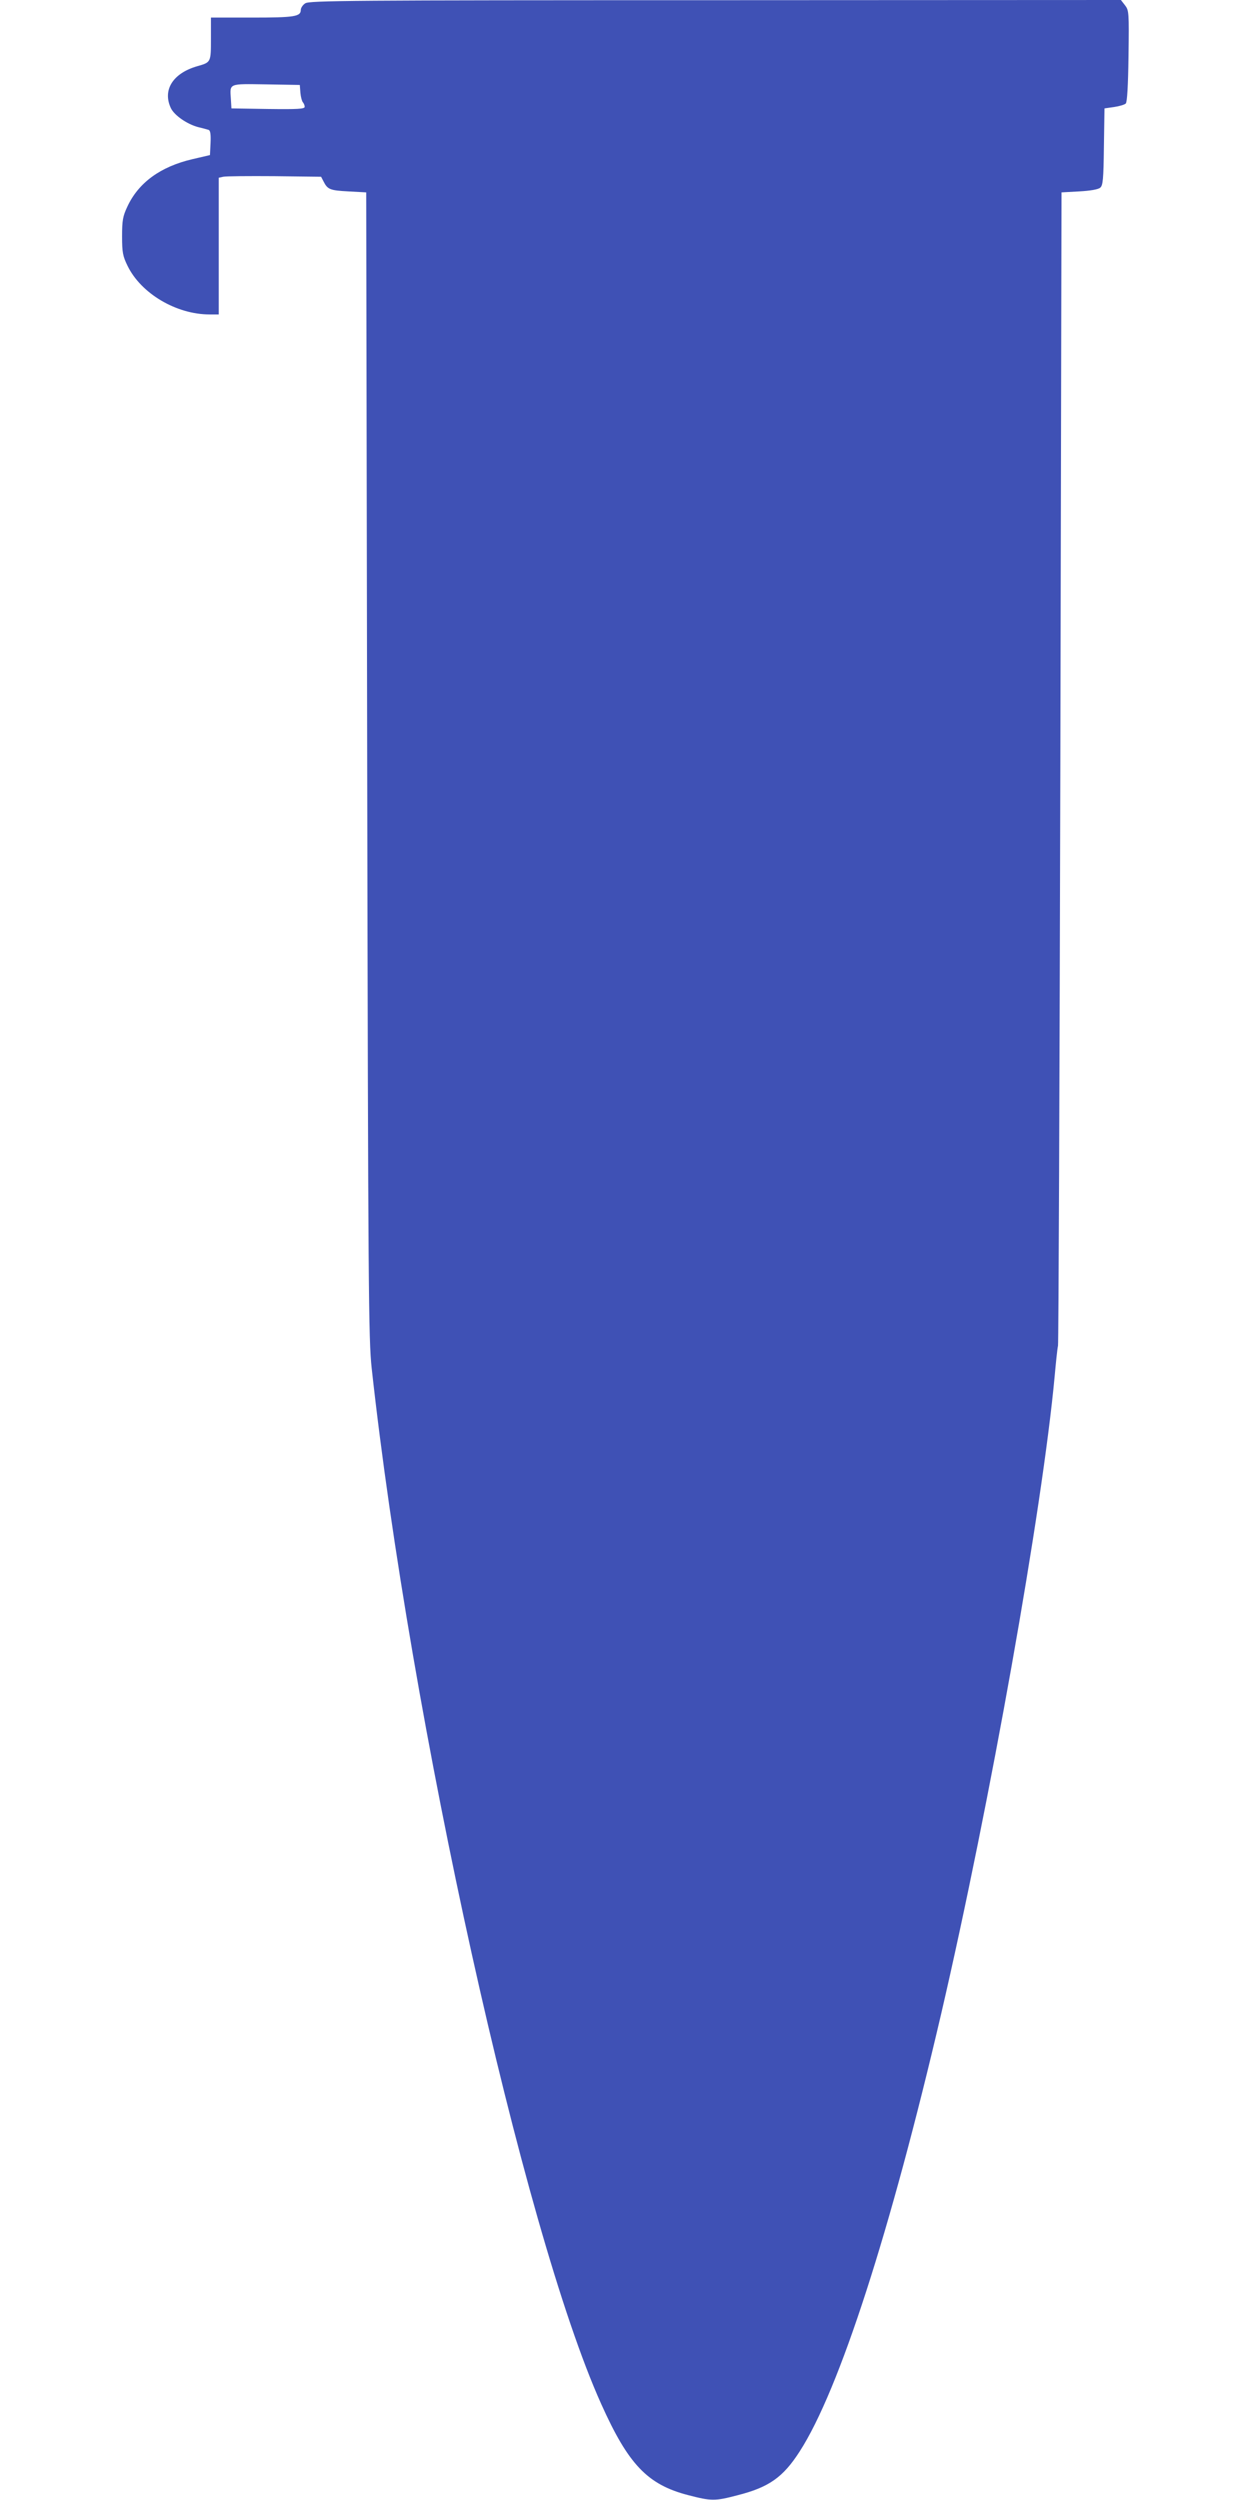 <?xml version="1.0" standalone="no"?>
<!DOCTYPE svg PUBLIC "-//W3C//DTD SVG 20010904//EN"
 "http://www.w3.org/TR/2001/REC-SVG-20010904/DTD/svg10.dtd">
<svg version="1.0" xmlns="http://www.w3.org/2000/svg"
 width="640pt" height="1280pt" viewBox="0 0 640 1280"
 preserveAspectRatio="xMidYMid meet">
<g transform="translate(0,1280) scale(0.1,-0.1)"
fill="#3f51b5" stroke="none">
<path d="M1563 12783 c-13 -8 -23 -24 -23 -34 0 -34 -33 -39 -249 -39 l-211 0
0 -109 c0 -121 0 -120 -70 -140 -125 -36 -179 -122 -135 -215 18 -37 83 -82
140 -97 22 -5 46 -12 53 -14 9 -3 12 -23 10 -67 l-3 -62 -90 -21 c-163 -38
-276 -120 -333 -243 -23 -49 -27 -70 -27 -152 0 -83 4 -102 28 -151 69 -142
250 -249 420 -249 l47 0 0 350 0 350 23 5 c12 3 130 4 262 3 l239 -3 12 -23
c21 -42 33 -47 127 -52 l92 -5 5 -2930 c5 -2698 7 -2943 23 -3090 198 -1807
775 -4414 1175 -5303 139 -310 237 -413 445 -467 119 -31 138 -31 252 -1 162
41 234 92 319 224 203 314 465 1127 725 2242 250 1077 518 2584 581 3265 6 66
13 136 17 155 3 19 8 1356 12 2970 l6 2935 91 5 c55 3 97 10 107 19 14 11 17
43 19 209 l3 197 49 7 c27 4 54 12 60 18 7 7 12 90 14 243 3 225 2 234 -18
260 l-21 27 -2077 -1 c-1870 0 -2079 -2 -2099 -16z m-25 -458 c2 -22 8 -44 13
-49 5 -6 9 -16 9 -23 0 -11 -37 -13 -187 -11 l-188 3 -3 49 c-5 80 -14 77 180
74 l173 -3 3 -40z"/>
</g>
</svg>
